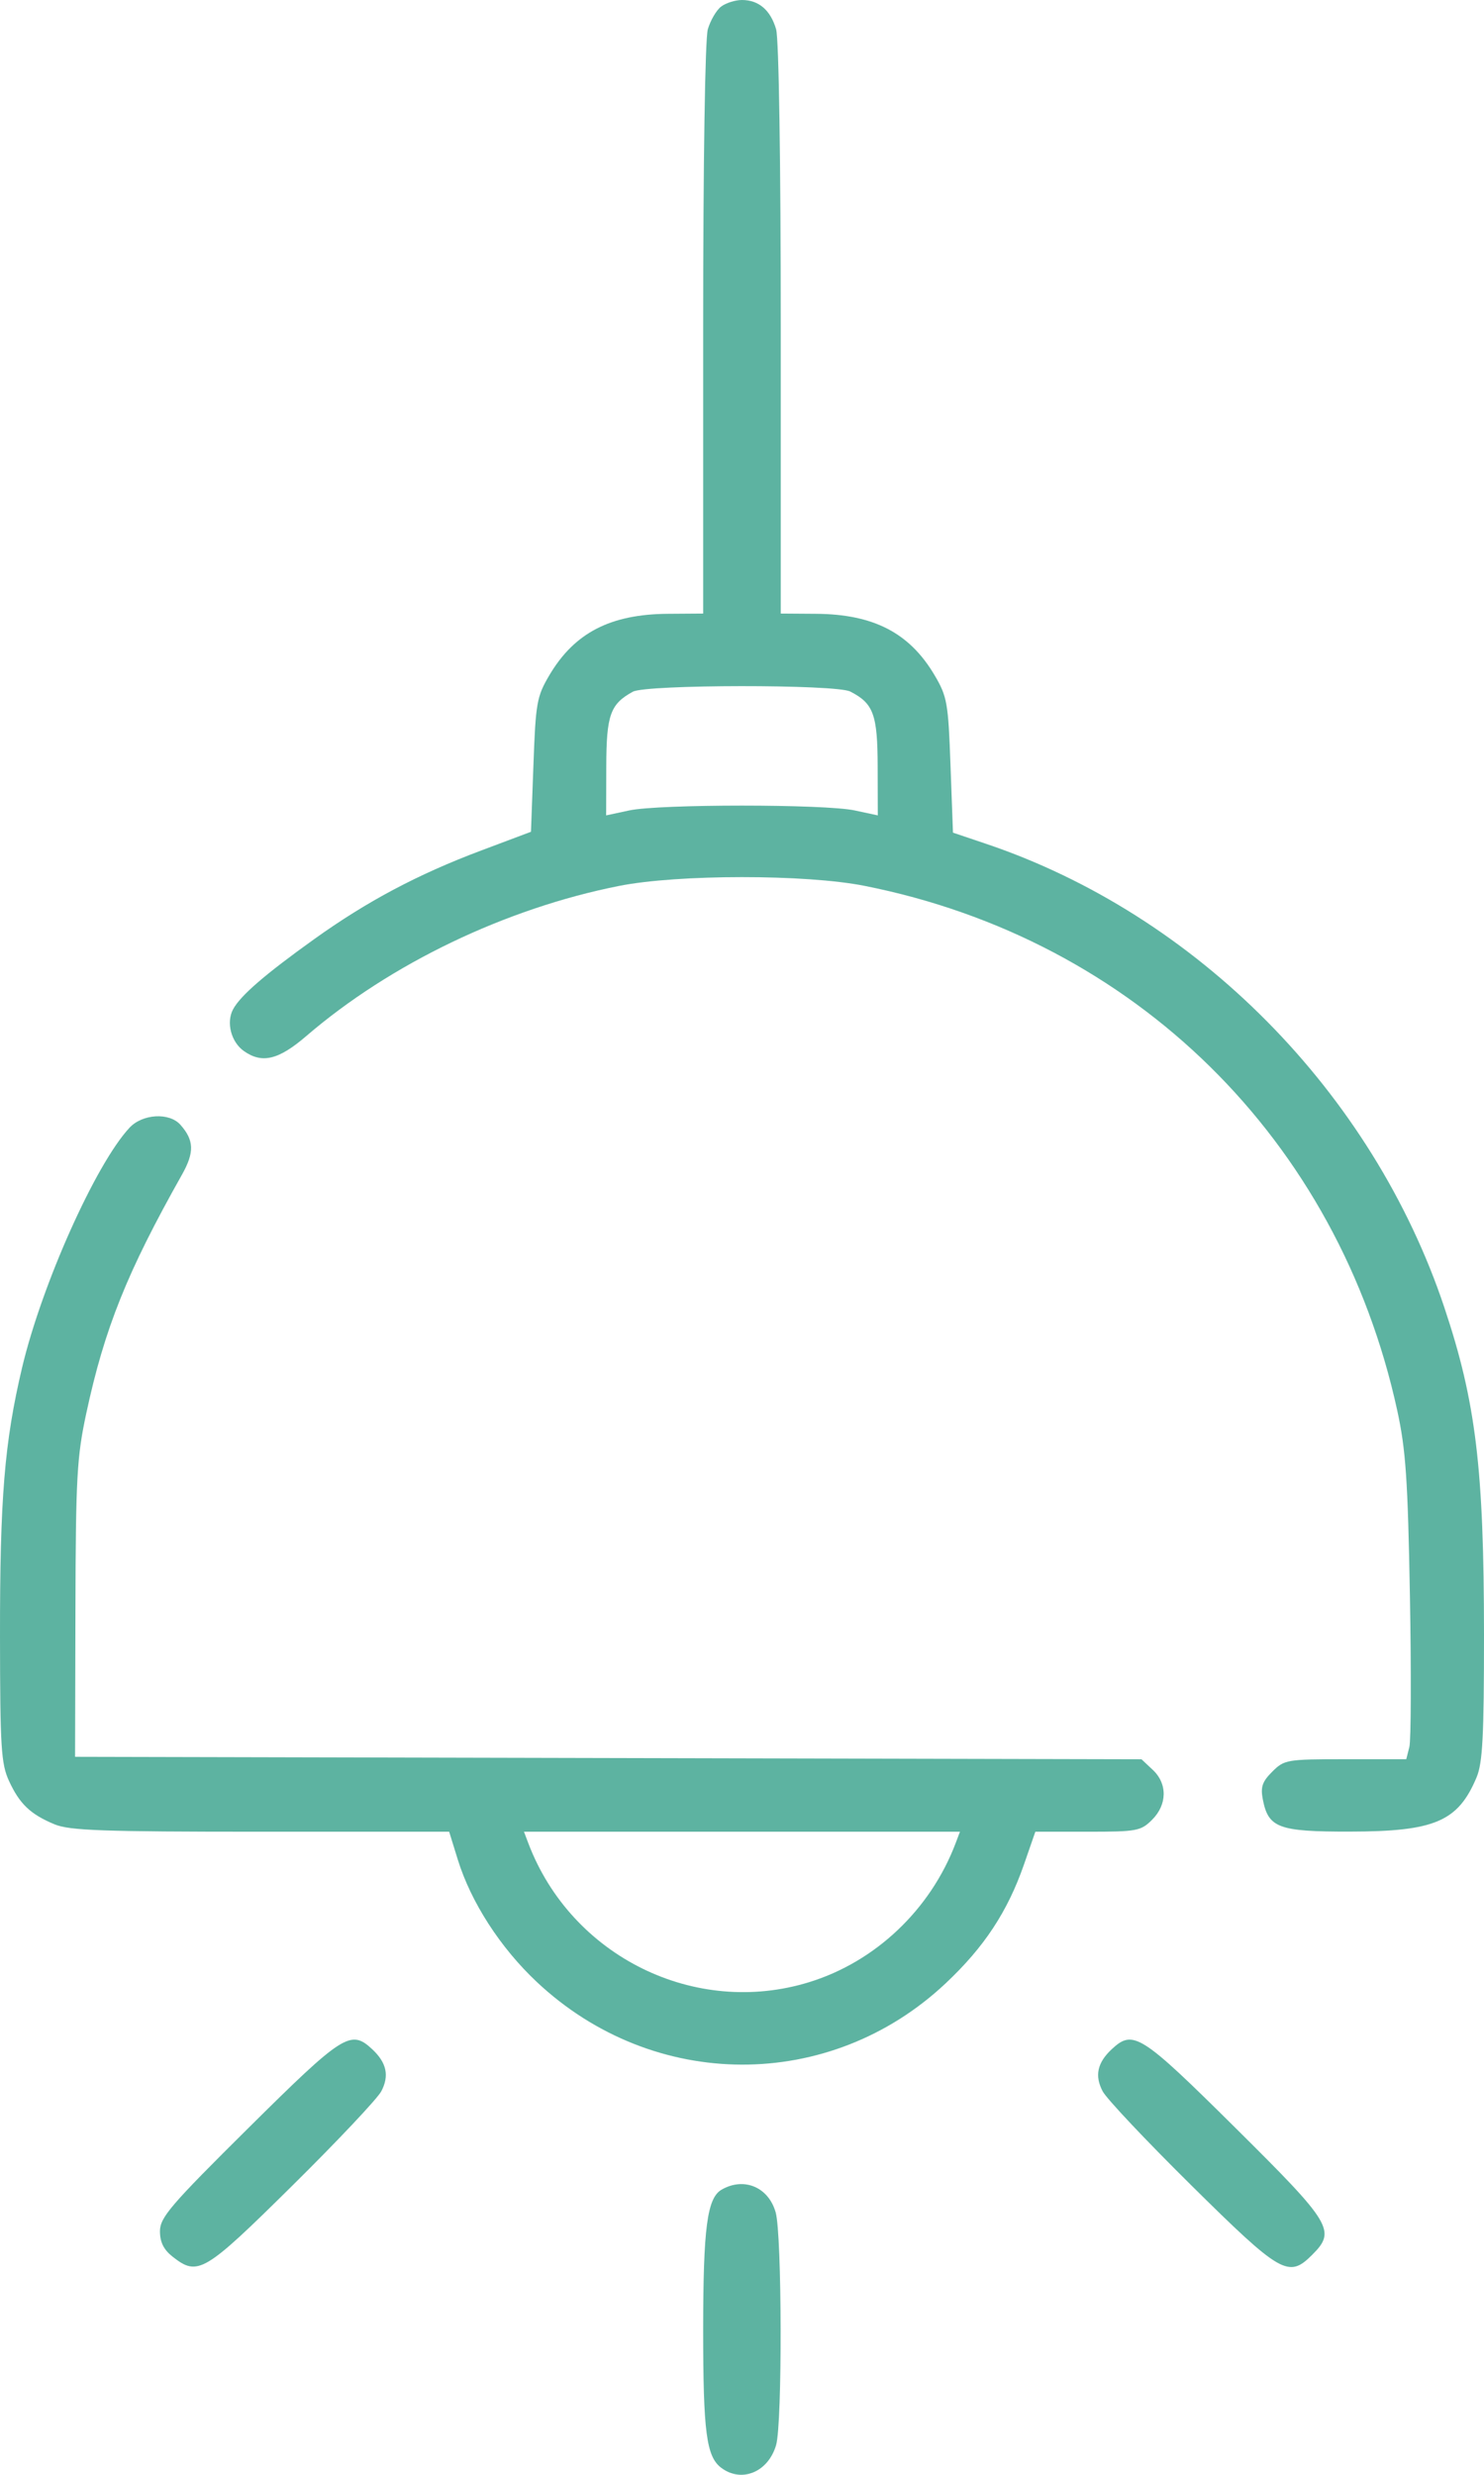 <?xml version="1.0" encoding="UTF-8"?> <svg xmlns="http://www.w3.org/2000/svg" width="24" height="40" viewBox="0 0 24 40" fill="none"> <path fill-rule="evenodd" clip-rule="evenodd" d="M11.663 0.106C11.586 0.164 11.489 0.33 11.447 0.474C11.403 0.629 11.372 2.62 11.372 5.327V9.917L10.803 9.921C9.871 9.927 9.289 10.228 8.883 10.916C8.681 11.259 8.663 11.361 8.627 12.364L8.587 13.444L7.781 13.747C6.76 14.13 5.937 14.567 5.083 15.178C4.28 15.753 3.888 16.092 3.769 16.314C3.655 16.526 3.738 16.845 3.947 16.99C4.24 17.195 4.506 17.13 4.953 16.746C6.316 15.575 8.175 14.684 10.012 14.319C10.966 14.13 13.03 14.129 13.982 14.318C18.353 15.185 21.641 18.421 22.596 22.793C22.735 23.43 22.768 23.909 22.802 25.794C22.824 27.028 22.82 28.127 22.793 28.236L22.743 28.434H21.76C20.81 28.434 20.771 28.441 20.576 28.635C20.414 28.796 20.384 28.883 20.423 29.084C20.512 29.545 20.678 29.606 21.833 29.604C23.204 29.602 23.58 29.441 23.88 28.727C23.978 28.493 24 28.062 24 26.425C23.999 23.734 23.869 22.66 23.36 21.136C22.196 17.655 19.35 14.78 15.931 13.633L15.412 13.458L15.372 12.371C15.336 11.361 15.318 11.259 15.116 10.916C14.71 10.228 14.127 9.927 13.196 9.921L12.627 9.917V5.327C12.627 2.62 12.596 0.629 12.552 0.474C12.462 0.164 12.271 0 11.999 0C11.892 0 11.74 0.048 11.663 0.106ZM13.75 11.177C14.127 11.369 14.192 11.548 14.194 12.388L14.196 13.179L13.823 13.099C13.34 12.995 10.659 12.995 10.176 13.099L9.803 13.179L9.805 12.388C9.807 11.556 9.869 11.38 10.235 11.18C10.45 11.062 13.519 11.059 13.75 11.177ZM2.093 18.229C1.547 18.816 0.676 20.761 0.357 22.106C0.072 23.311 -0.002 24.211 3.7697e-05 26.458C0.002 28.246 0.018 28.509 0.146 28.786C0.317 29.157 0.492 29.324 0.881 29.486C1.124 29.587 1.652 29.606 4.217 29.606H7.264L7.403 30.055C7.616 30.744 8.091 31.48 8.681 32.034C10.569 33.807 13.42 33.817 15.293 32.057C15.918 31.47 16.294 30.899 16.561 30.134L16.744 29.606H17.591C18.386 29.606 18.45 29.594 18.631 29.414C18.878 29.169 18.883 28.829 18.642 28.605L18.461 28.435L9.838 28.415L1.214 28.395L1.22 26.012C1.225 23.879 1.244 23.547 1.396 22.84C1.69 21.472 2.056 20.559 2.943 18.986C3.146 18.625 3.14 18.431 2.918 18.18C2.739 17.977 2.303 18.002 2.093 18.229ZM15.452 29.799C15.044 30.867 14.16 31.705 13.091 32.036C11.243 32.609 9.244 31.624 8.547 29.799L8.474 29.606H11.999H15.525L15.452 29.799ZM4.023 34.389C2.755 35.645 2.587 35.841 2.587 36.063C2.587 36.241 2.647 36.361 2.793 36.476C3.201 36.795 3.301 36.736 4.725 35.329C5.454 34.609 6.102 33.922 6.166 33.802C6.299 33.55 6.253 33.338 6.017 33.119C5.672 32.799 5.548 32.878 4.023 34.389ZM17.982 33.119C17.746 33.338 17.7 33.55 17.833 33.802C17.896 33.922 18.545 34.609 19.274 35.329C20.717 36.755 20.84 36.825 21.22 36.446C21.612 36.055 21.544 35.943 19.976 34.389C18.451 32.878 18.327 32.799 17.982 33.119ZM11.669 35.392C11.436 35.528 11.373 36.007 11.372 37.654C11.372 39.31 11.424 39.705 11.663 39.886C11.993 40.136 12.425 39.957 12.552 39.518C12.653 39.166 12.647 36.128 12.545 35.76C12.43 35.35 12.031 35.182 11.669 35.392Z" fill="#5DB3A1"></path> </svg> 